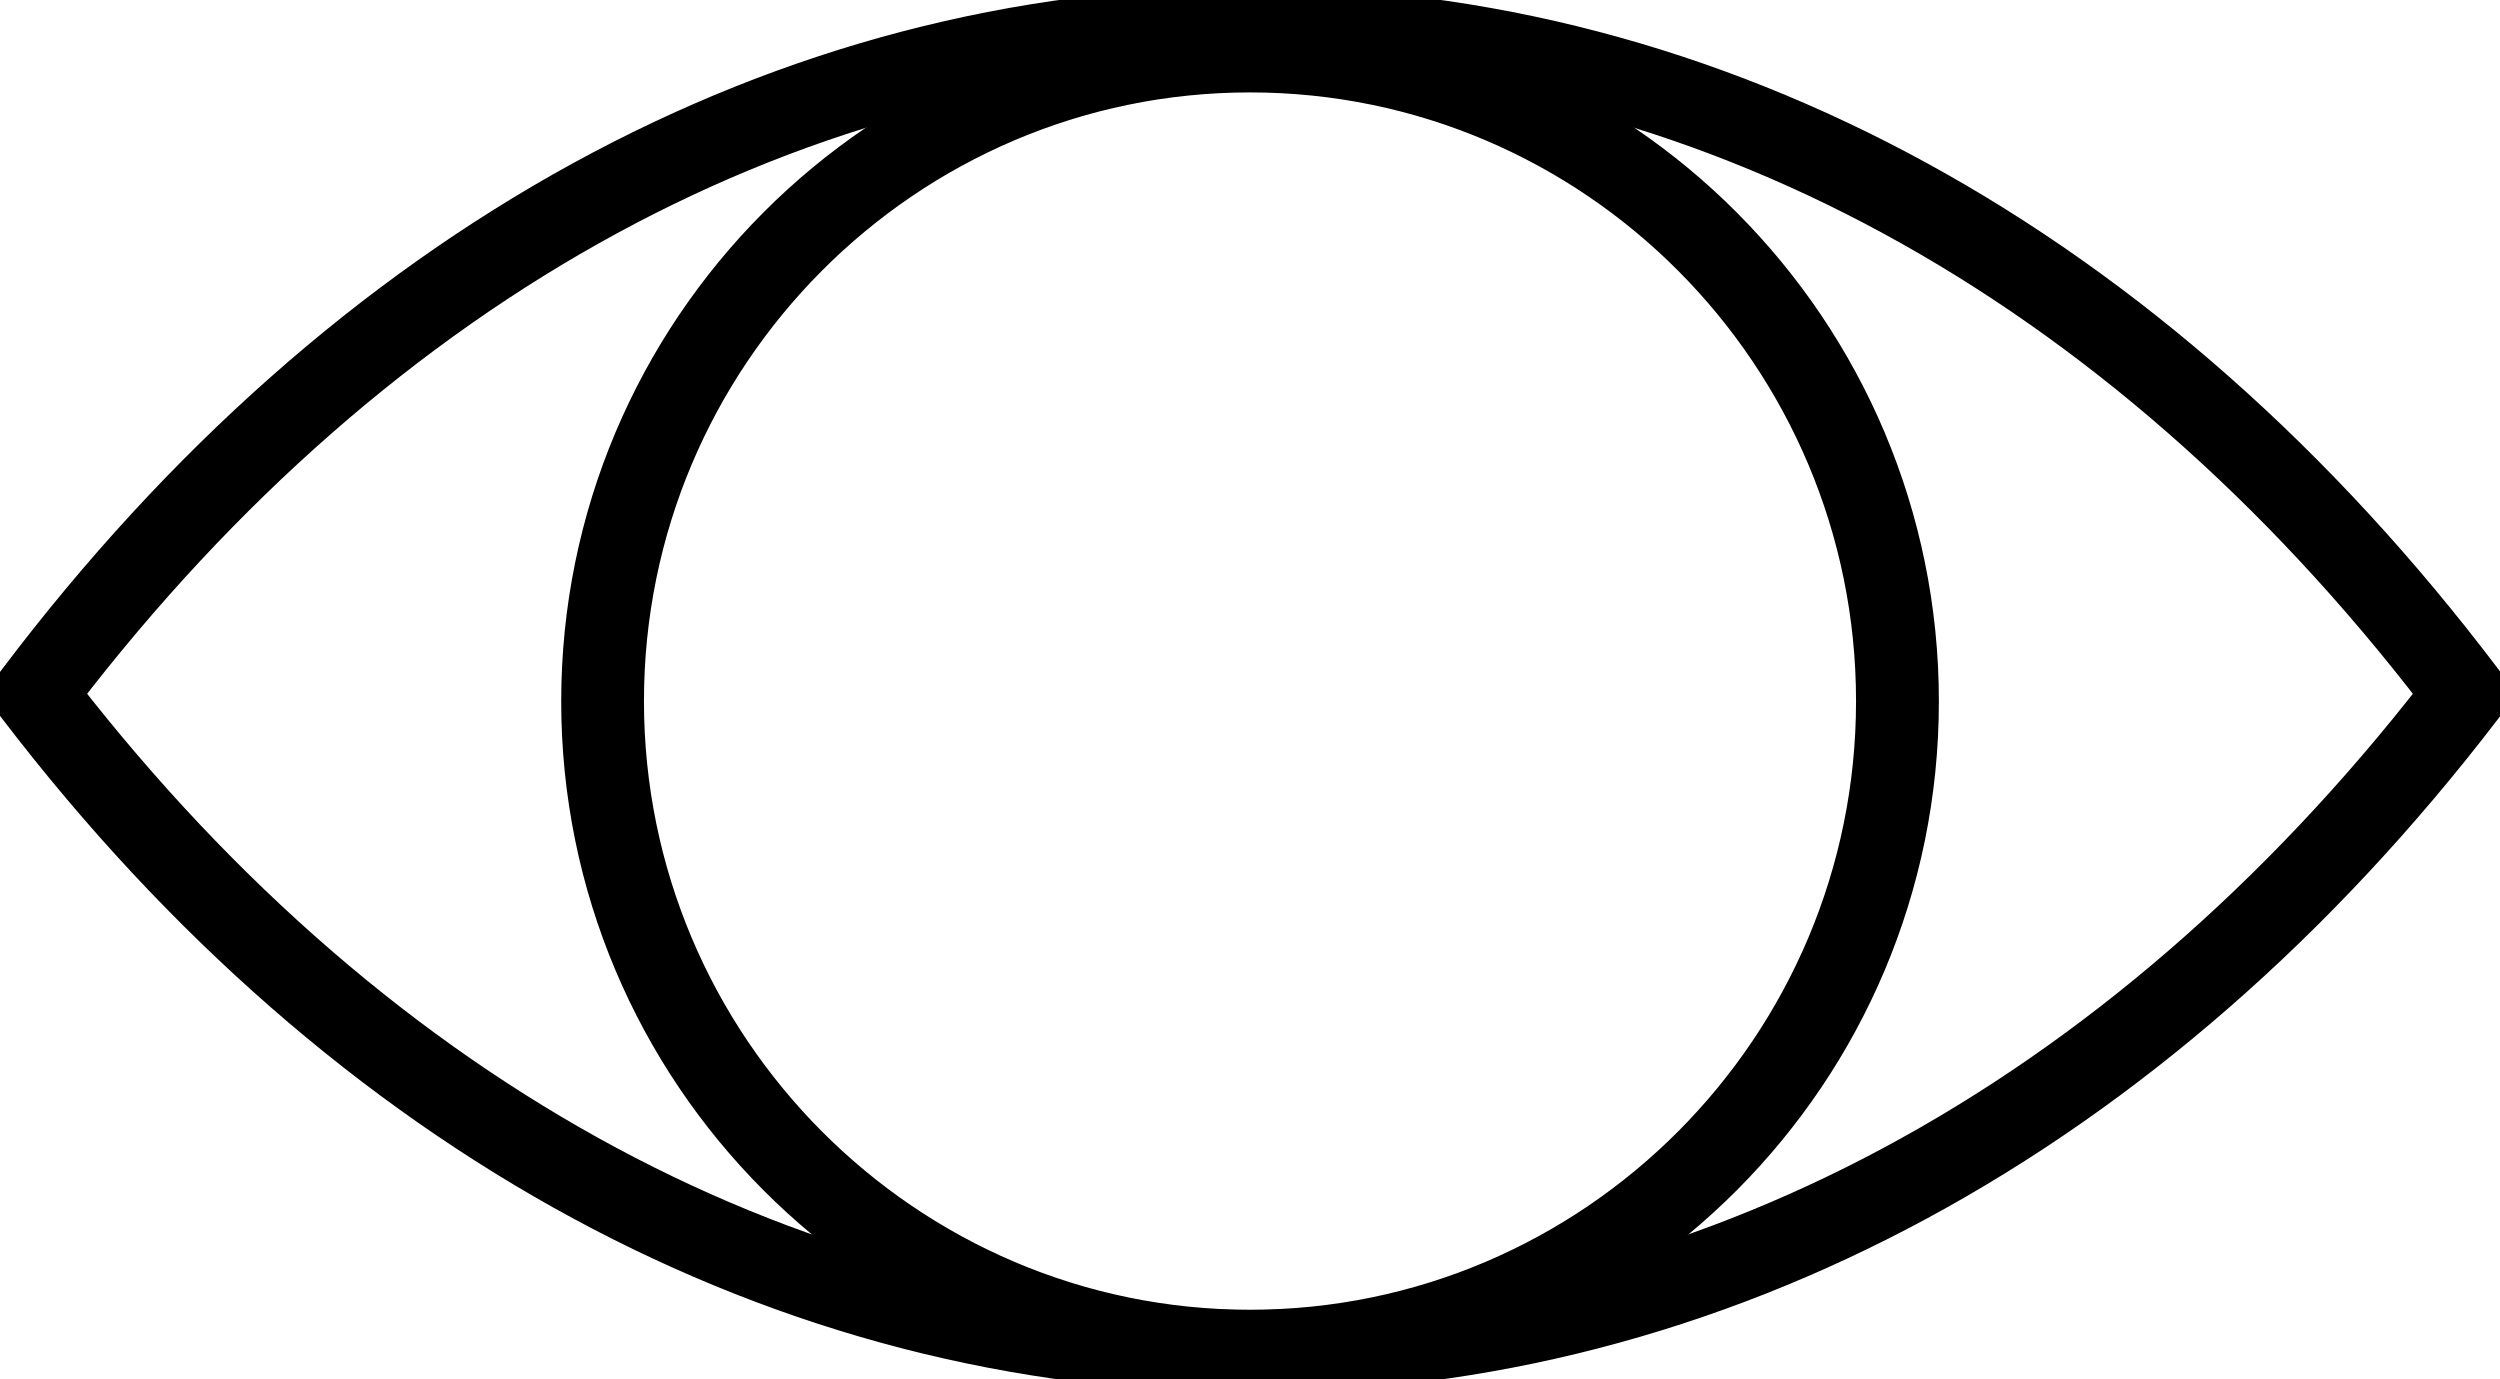 <svg width="29" height="16" viewBox="0 0 29 16" fill="none" xmlns="http://www.w3.org/2000/svg">
<g clip-path="url(#clip0_0_441)">
<path d="M14.5 15.905C10.234 15.905 6.76 12.421 6.76 8.136C6.76 3.852 10.234 0.364 14.5 0.364C18.766 0.364 22.241 3.849 22.241 8.136C22.241 12.424 18.77 15.905 14.5 15.905ZM14.5 0.822C10.487 0.822 7.22 4.102 7.22 8.133C7.22 12.163 10.487 15.443 14.5 15.443C18.514 15.443 21.78 12.163 21.78 8.133C21.78 4.102 18.514 0.822 14.5 0.822Z" fill="black" stroke="black" stroke-width="0.5" stroke-miterlimit="10"/>
<path d="M14.5 15.905C9.102 15.905 4.033 13.167 0.227 8.189L0.121 8.049L0.227 7.909C4.033 2.871 9.102 0.095 14.5 0.095C19.898 0.095 24.968 2.871 28.778 7.909L28.884 8.049L28.778 8.189C24.968 13.167 19.898 15.905 14.504 15.905H14.5ZM0.694 8.049C4.402 12.822 9.299 15.447 14.5 15.447C19.702 15.447 24.598 12.822 28.306 8.049C24.598 3.212 19.702 0.553 14.5 0.553C9.299 0.553 4.402 3.212 0.694 8.049Z" fill="black" stroke="black" stroke-width="0.5" stroke-miterlimit="10"/>
</g>
<defs>
<clipPath id="clip0_0_441">
<rect width="29" height="16" fill="white"/>
</clipPath>
</defs>
</svg>
